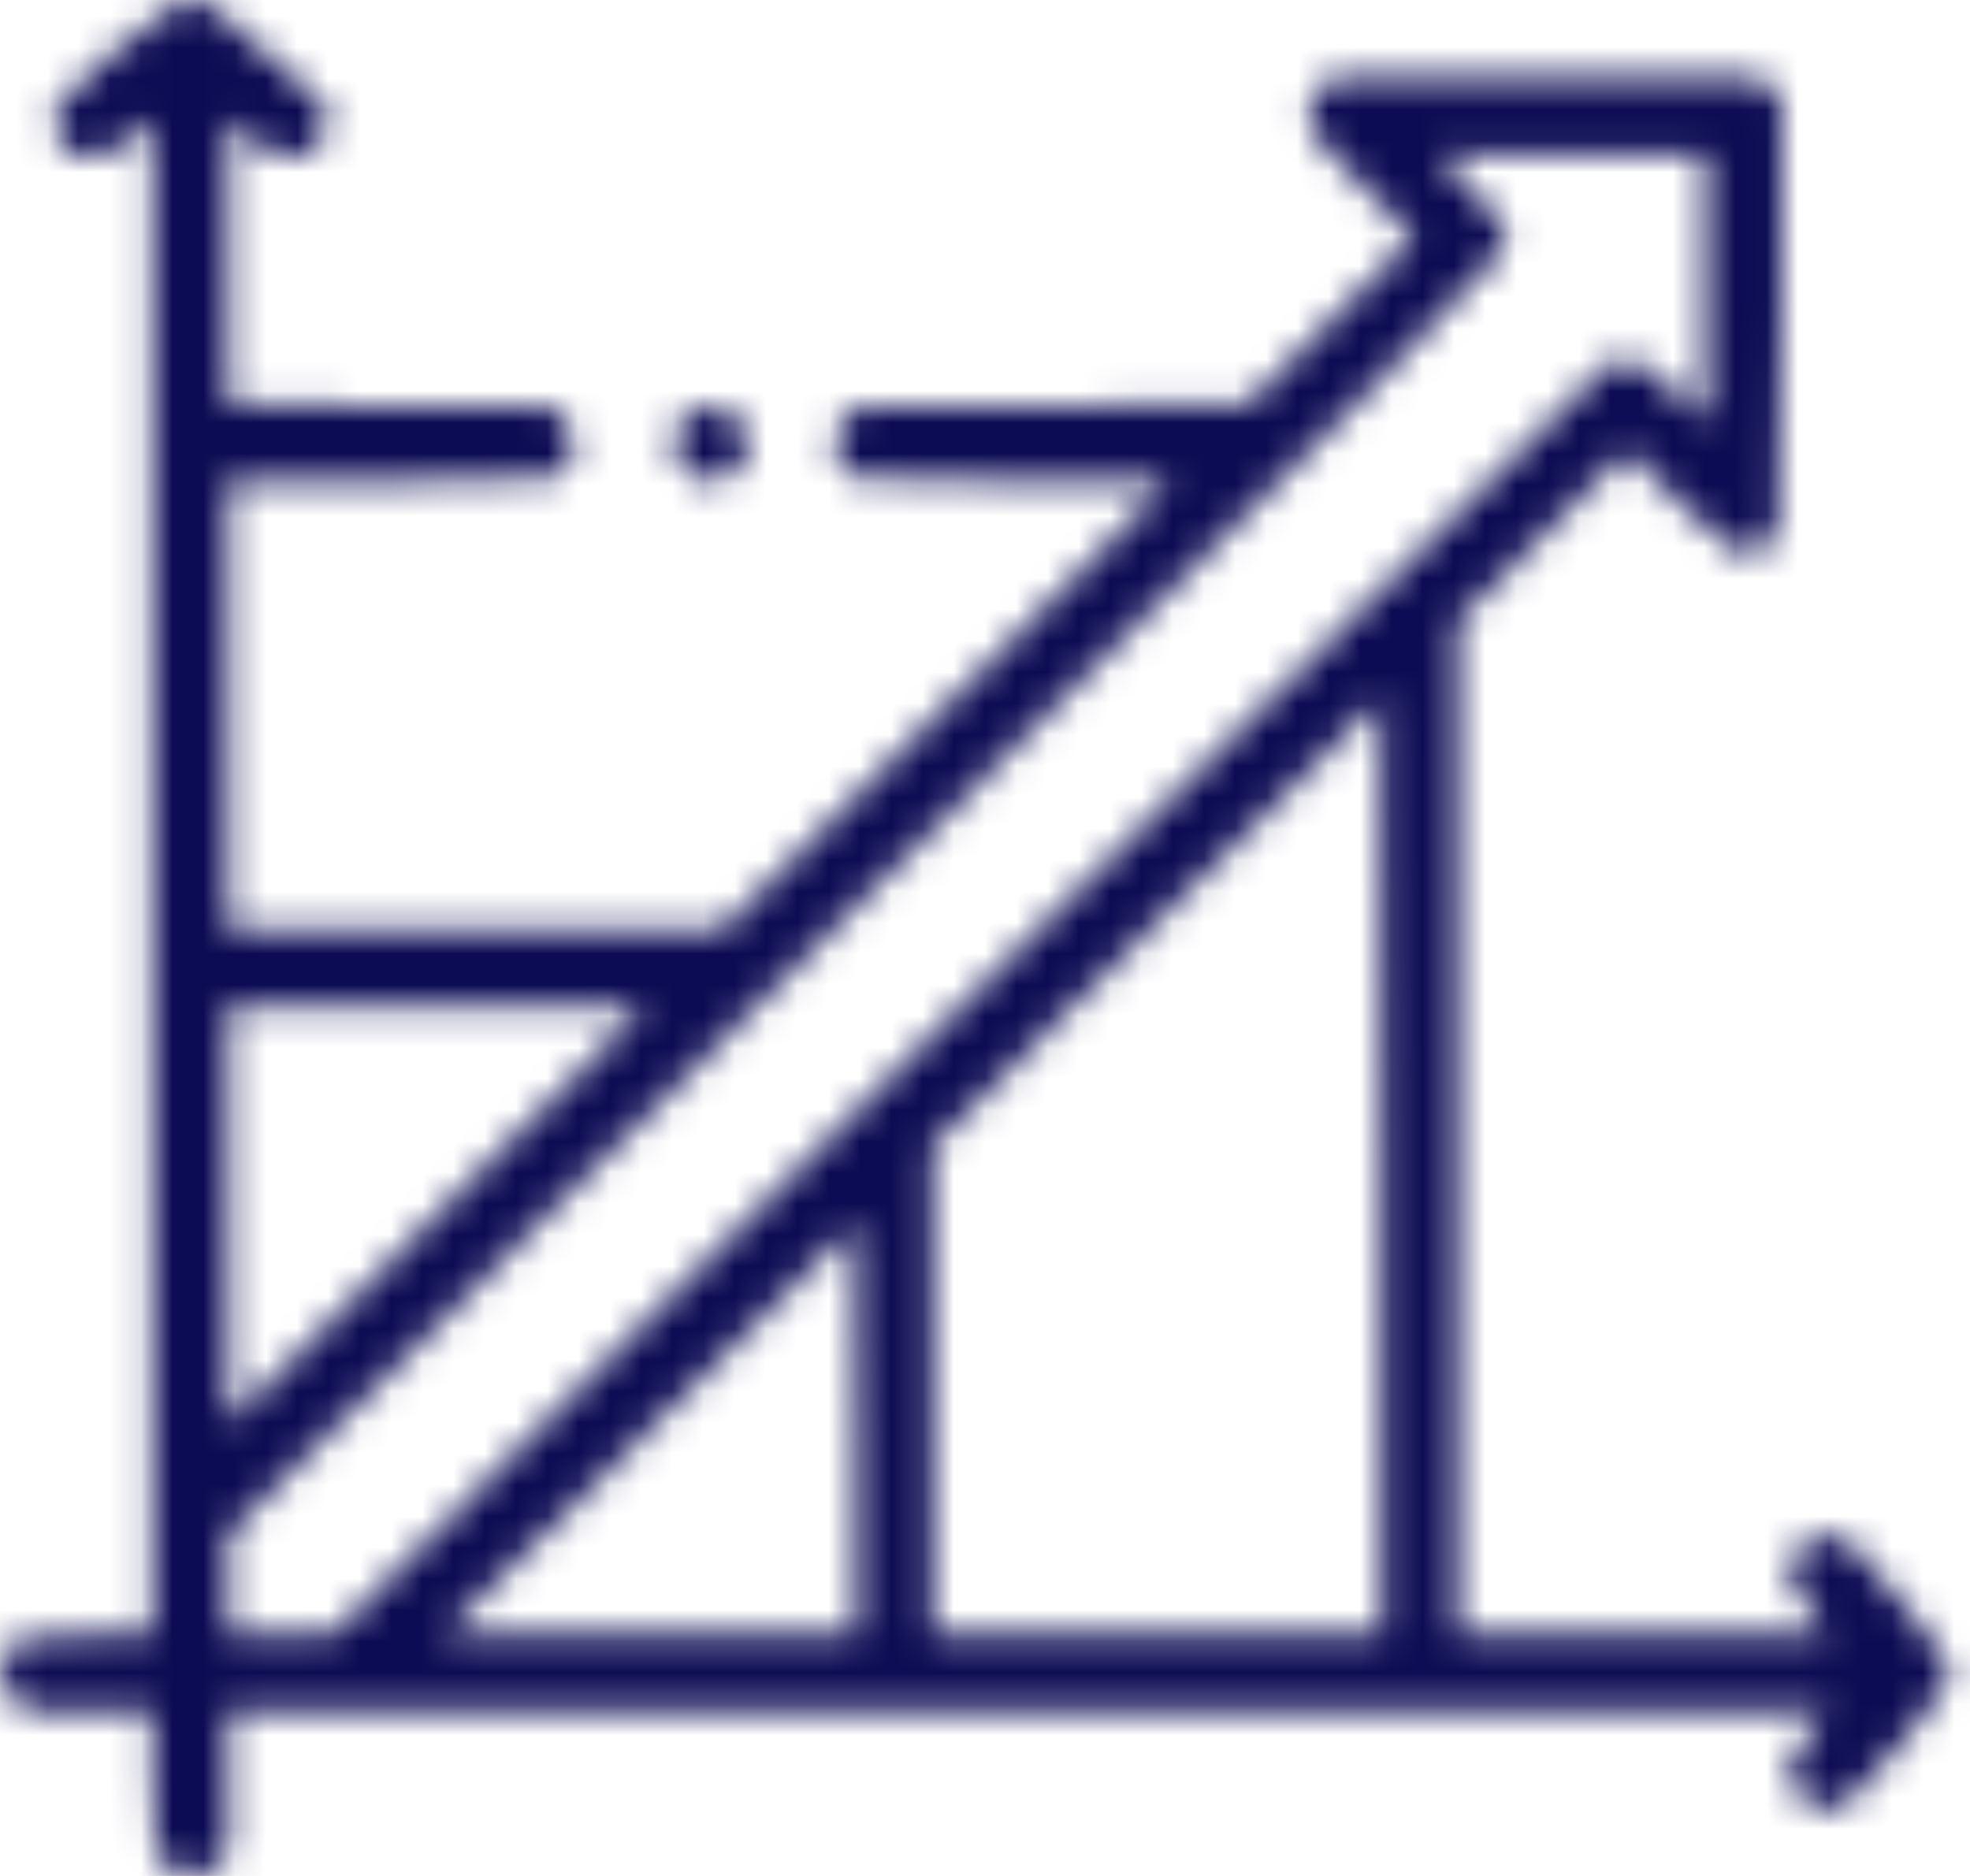 <svg xmlns="http://www.w3.org/2000/svg" width="63" height="60" viewBox="0 0 63 60" fill="none"><mask id="mask0_1_33" style="mask-type:alpha" maskUnits="userSpaceOnUse" x="0" y="0" width="63" height="60"><path d="M5.655 0.092C5.143 0.324 1.953 3.052 1.794 3.393C1.599 3.807 1.782 4.501 2.147 4.793C2.708 5.232 3.28 5.122 4.12 4.428L4.863 3.807V28.055V52.291H2.915C0.771 52.291 0.406 52.376 0.138 52.96C-0.106 53.496 -0.033 53.874 0.406 54.312L0.82 54.726H2.842H4.863V56.845C4.863 58.014 4.912 59.111 4.985 59.281C5.143 59.707 5.667 60.012 6.179 60C6.507 59.987 6.702 59.89 6.958 59.61L7.299 59.232V56.979V54.726H32.887H58.474L58.06 55.226C57.841 55.493 57.561 55.871 57.451 56.041C56.757 57.101 57.963 58.355 59.035 57.698C59.461 57.442 62.103 54.3 62.262 53.874C62.469 53.338 62.274 52.972 60.971 51.414C59.095 49.173 59.047 49.124 58.523 49.124C57.938 49.124 57.646 49.282 57.415 49.733C57.074 50.403 57.122 50.549 58.206 51.962L58.474 52.291H52.555H46.636V36.068V19.834L49.34 17.13L52.044 14.415L53.712 16.059C55.478 17.825 55.637 17.91 56.38 17.52C56.574 17.423 56.794 17.228 56.867 17.106C56.94 16.948 56.988 14.488 56.988 10.03V3.186L56.635 2.832L56.282 2.479H49.438H42.593L42.24 2.832C41.96 3.113 41.887 3.295 41.887 3.709C41.887 4.209 41.935 4.282 43.555 5.914L45.224 7.594L42.557 10.274L39.889 12.941L33.654 12.977L27.418 13.014L27.102 13.306C26.517 13.854 26.614 14.914 27.26 15.267C27.418 15.34 29.294 15.389 32.472 15.389H37.441L30.256 22.574L23.07 29.76H15.191H7.299V22.574V15.389H12.426C15.702 15.389 17.627 15.34 17.785 15.267C18.077 15.109 18.382 14.524 18.382 14.122C18.382 13.952 18.223 13.635 18.029 13.416L17.675 13.014L12.487 12.977L7.299 12.941V8.374V3.795L8.042 4.416C8.663 4.939 8.858 5.037 9.272 5.037C10.161 5.037 10.746 4.087 10.344 3.32C10.234 3.137 7.518 0.738 6.812 0.214C6.495 -0.017 6.032 -0.066 5.655 0.092ZM54.553 9.202V13.501L53.603 12.551C52.543 11.504 52.08 11.309 51.435 11.65C51.24 11.759 41.984 20.942 30.865 32.062L10.648 52.291H8.98H7.299V50.683V49.063L27.686 28.664C43.592 12.746 48.086 8.191 48.134 7.911C48.232 7.339 48.025 6.998 46.965 5.914L45.967 4.915H50.266H54.553V9.202ZM44.201 37.311V52.291H37.015H29.83V44.472V36.641L36.979 29.492C40.925 25.546 44.152 22.331 44.164 22.331C44.188 22.331 44.201 29.066 44.201 37.311ZM20.574 32.232C20.574 32.244 17.59 35.24 13.936 38.894L7.299 45.531V38.857V32.196H13.936C17.59 32.196 20.574 32.208 20.574 32.232ZM27.394 45.714V52.291H20.793H14.18L20.756 45.714C24.374 42.097 27.345 39.137 27.357 39.137C27.382 39.137 27.394 42.097 27.394 45.714Z" fill="#0C0C54"></path><path d="M22.279 13.087C21.487 13.404 21.292 14.427 21.901 15.036C22.778 15.912 24.24 15.023 23.862 13.854C23.643 13.197 22.9 12.831 22.279 13.087Z" fill="#0C0C54"></path></mask><g mask="url(#mask0_1_33)"><rect x="-27" y="-19" width="91" height="94" fill="#0C0C54"></rect></g></svg>